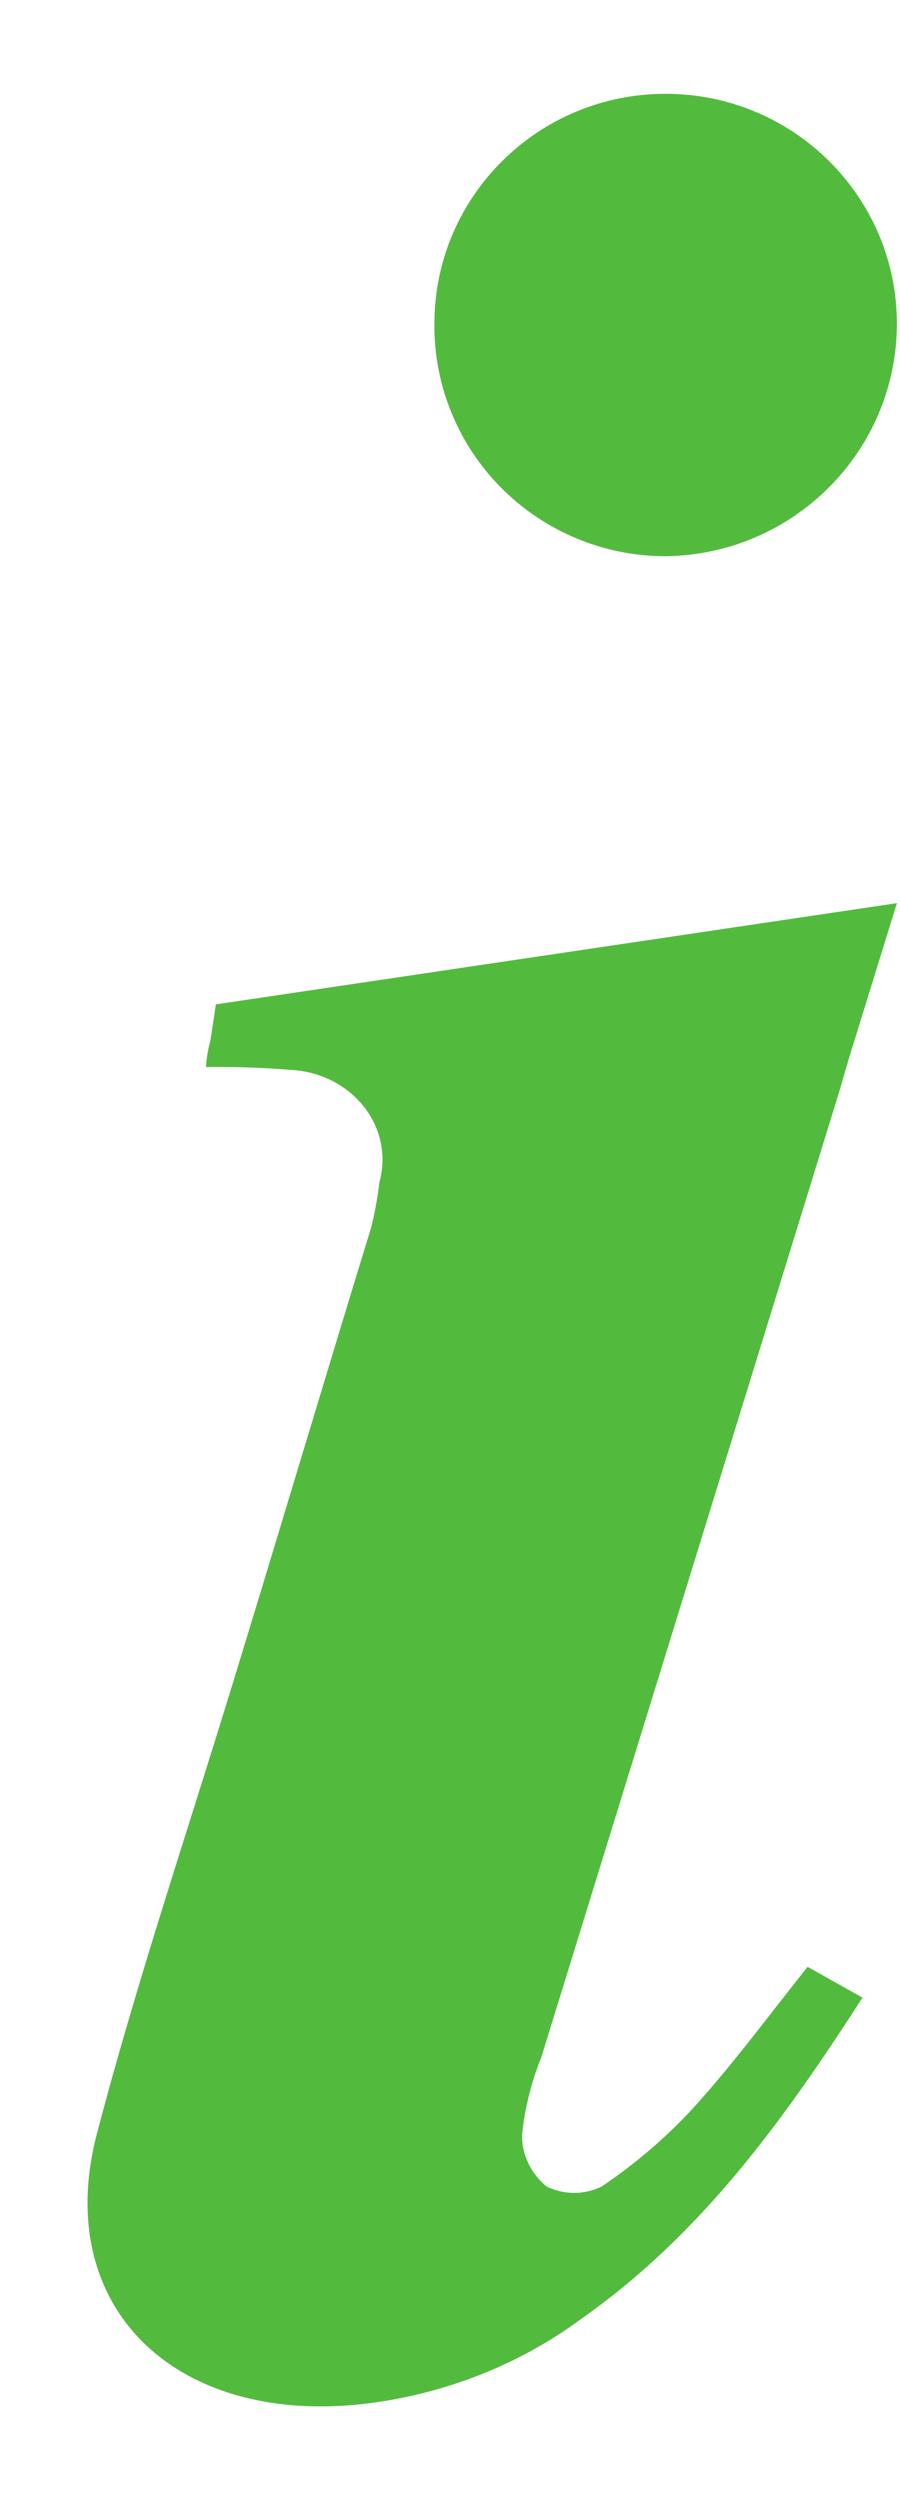 <?xml version="1.0" encoding="UTF-8"?>
<svg width="9px" height="25px" viewBox="0 0 9 25" version="1.1" xmlns="http://www.w3.org/2000/svg" xmlns:xlink="http://www.w3.org/1999/xlink">
    <title>Group 4</title>
    <g id="Symbols" stroke="none" stroke-width="1" fill="none" fill-rule="evenodd">
        <g id="mobile-nav-v3---state-2" transform="translate(-121, -22)" fill="#52BB3E" fill-rule="nonzero">
            <g id="Group-6" transform="translate(102, 22)">
                <g id="Group-4" transform="translate(19, 0)">
                    <g id="Group-3">
                        <path d="M5.465,21.863 C5.638,21.949 5.845,21.949 6.018,21.863 C6.359,21.633 6.669,21.366 6.942,21.068 C7.337,20.631 7.685,20.158 8.076,19.667 L8.625,19.975 C7.835,21.2 7.021,22.336 5.813,23.187 C5.178,23.656 4.414,23.952 3.608,24.041 C1.724,24.239 0.519,23.047 0.97,21.332 C1.365,19.825 1.866,18.34 2.324,16.844 C2.783,15.348 3.245,13.794 3.711,12.276 C3.749,12.126 3.776,11.974 3.794,11.821 C3.866,11.562 3.811,11.287 3.642,11.07 C3.473,10.853 3.209,10.717 2.921,10.699 C2.635,10.676 2.347,10.666 2.06,10.67 C2.065,10.582 2.079,10.495 2.103,10.41 L2.159,10.043 L8.969,9.031 L8.495,10.564 L8.495,10.564 L8.388,10.93 C7.401,14.132 6.409,17.345 5.414,20.569 C5.312,20.821 5.247,21.085 5.22,21.354 C5.22,21.548 5.309,21.734 5.465,21.863 L5.465,21.863 Z M6.645,5.562 C6.03,5.559 5.441,5.311 5.009,4.875 C4.577,4.438 4.338,3.849 4.344,3.237 C4.344,1.967 5.379,0.938 6.656,0.938 C7.933,0.938 8.969,1.967 8.969,3.237 C8.967,4.515 7.93,5.552 6.645,5.562 Z" id="Shape"></path>
                    </g>
                </g>
            </g>
        </g>
    </g>
</svg>